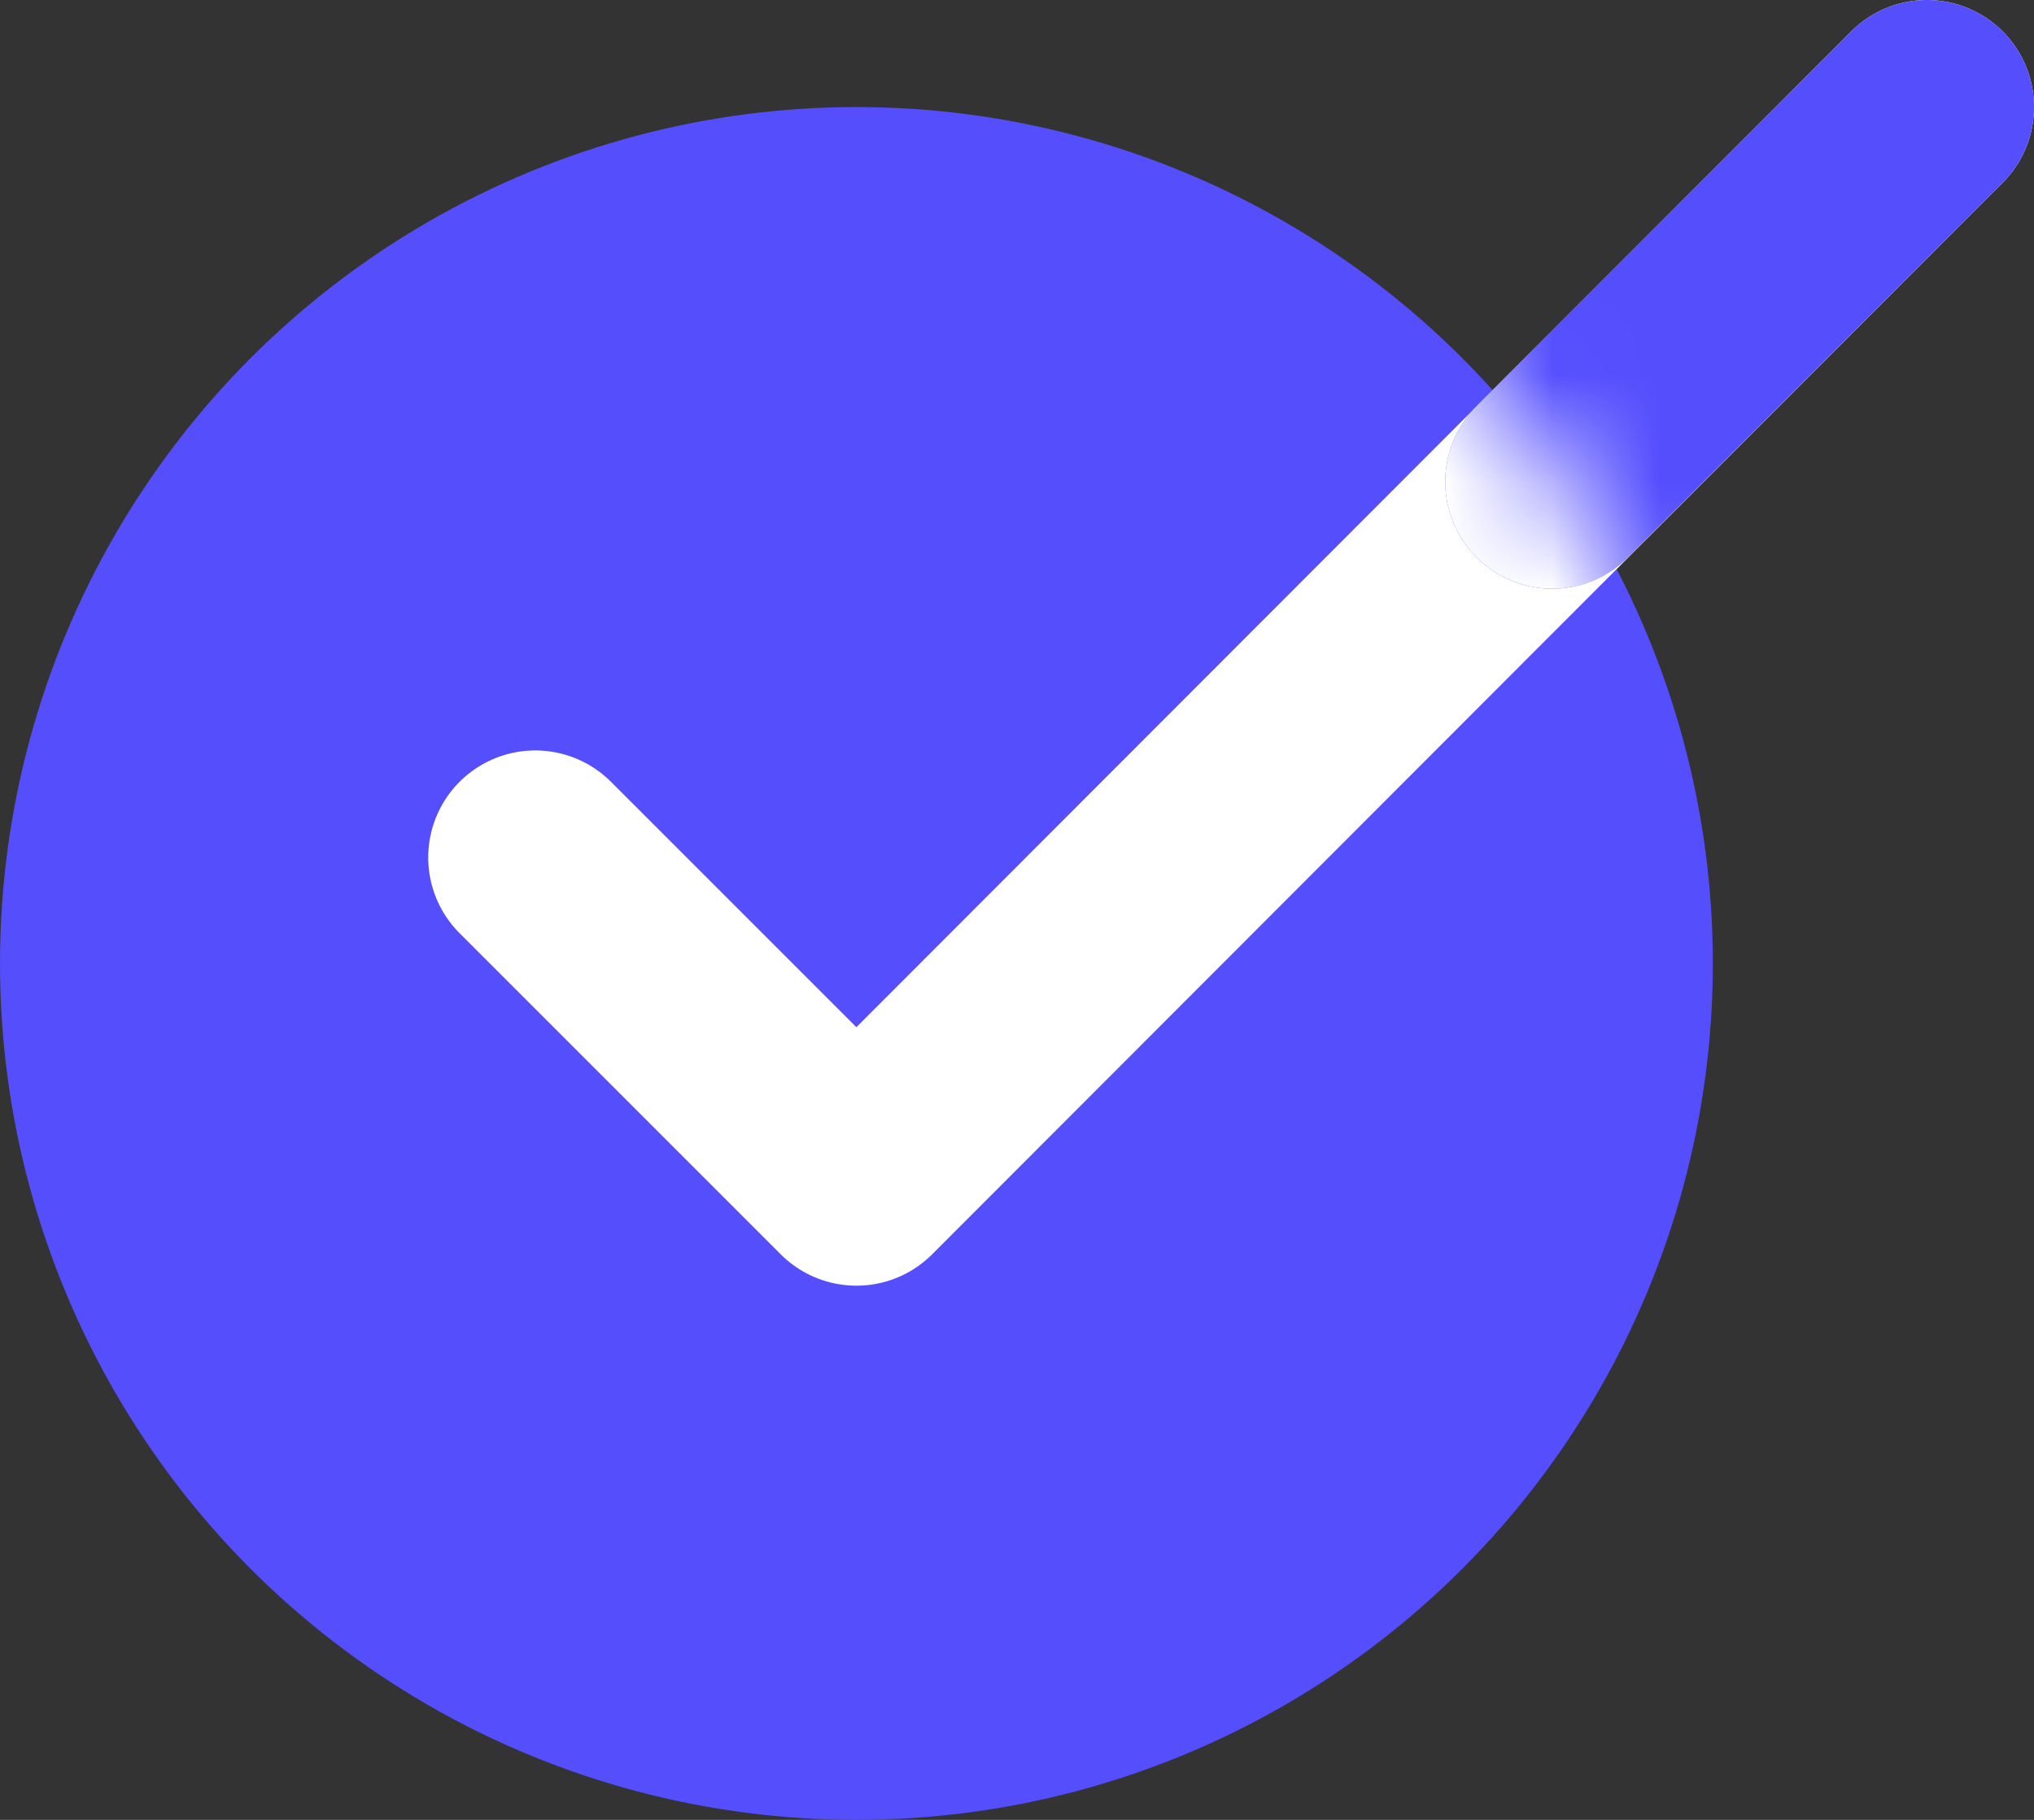 <svg width="19" height="17" viewBox="0 0 19 17" fill="none" xmlns="http://www.w3.org/2000/svg">
<rect x="0" y="0" width="19" height="17" fill="#333333" stroke="none"/>
<circle cx="8" cy="9" r="8" fill="#544EFD"/>
<path d="M18 1L8 11.01L5 8.01" stroke="white" stroke-width="2" stroke-linecap="round" stroke-linejoin="round"/>
<path d="M14.5 4.5L18 1" stroke="#544EFD" stroke-width="2" stroke-linecap="round" stroke-linejoin="round"/>
<mask id="mask0_1063_6713" style="mask-type:alpha" maskUnits="userSpaceOnUse" x="0" y="1" width="16" height="16">
<circle cx="8" cy="9" r="8" fill="#544EFD"/>
</mask>
<g mask="url(#mask0_1063_6713)">
<path d="M14.5 4.5L18 1" stroke="white" stroke-width="2" stroke-linecap="round" stroke-linejoin="round"/>
</g>
</svg>
